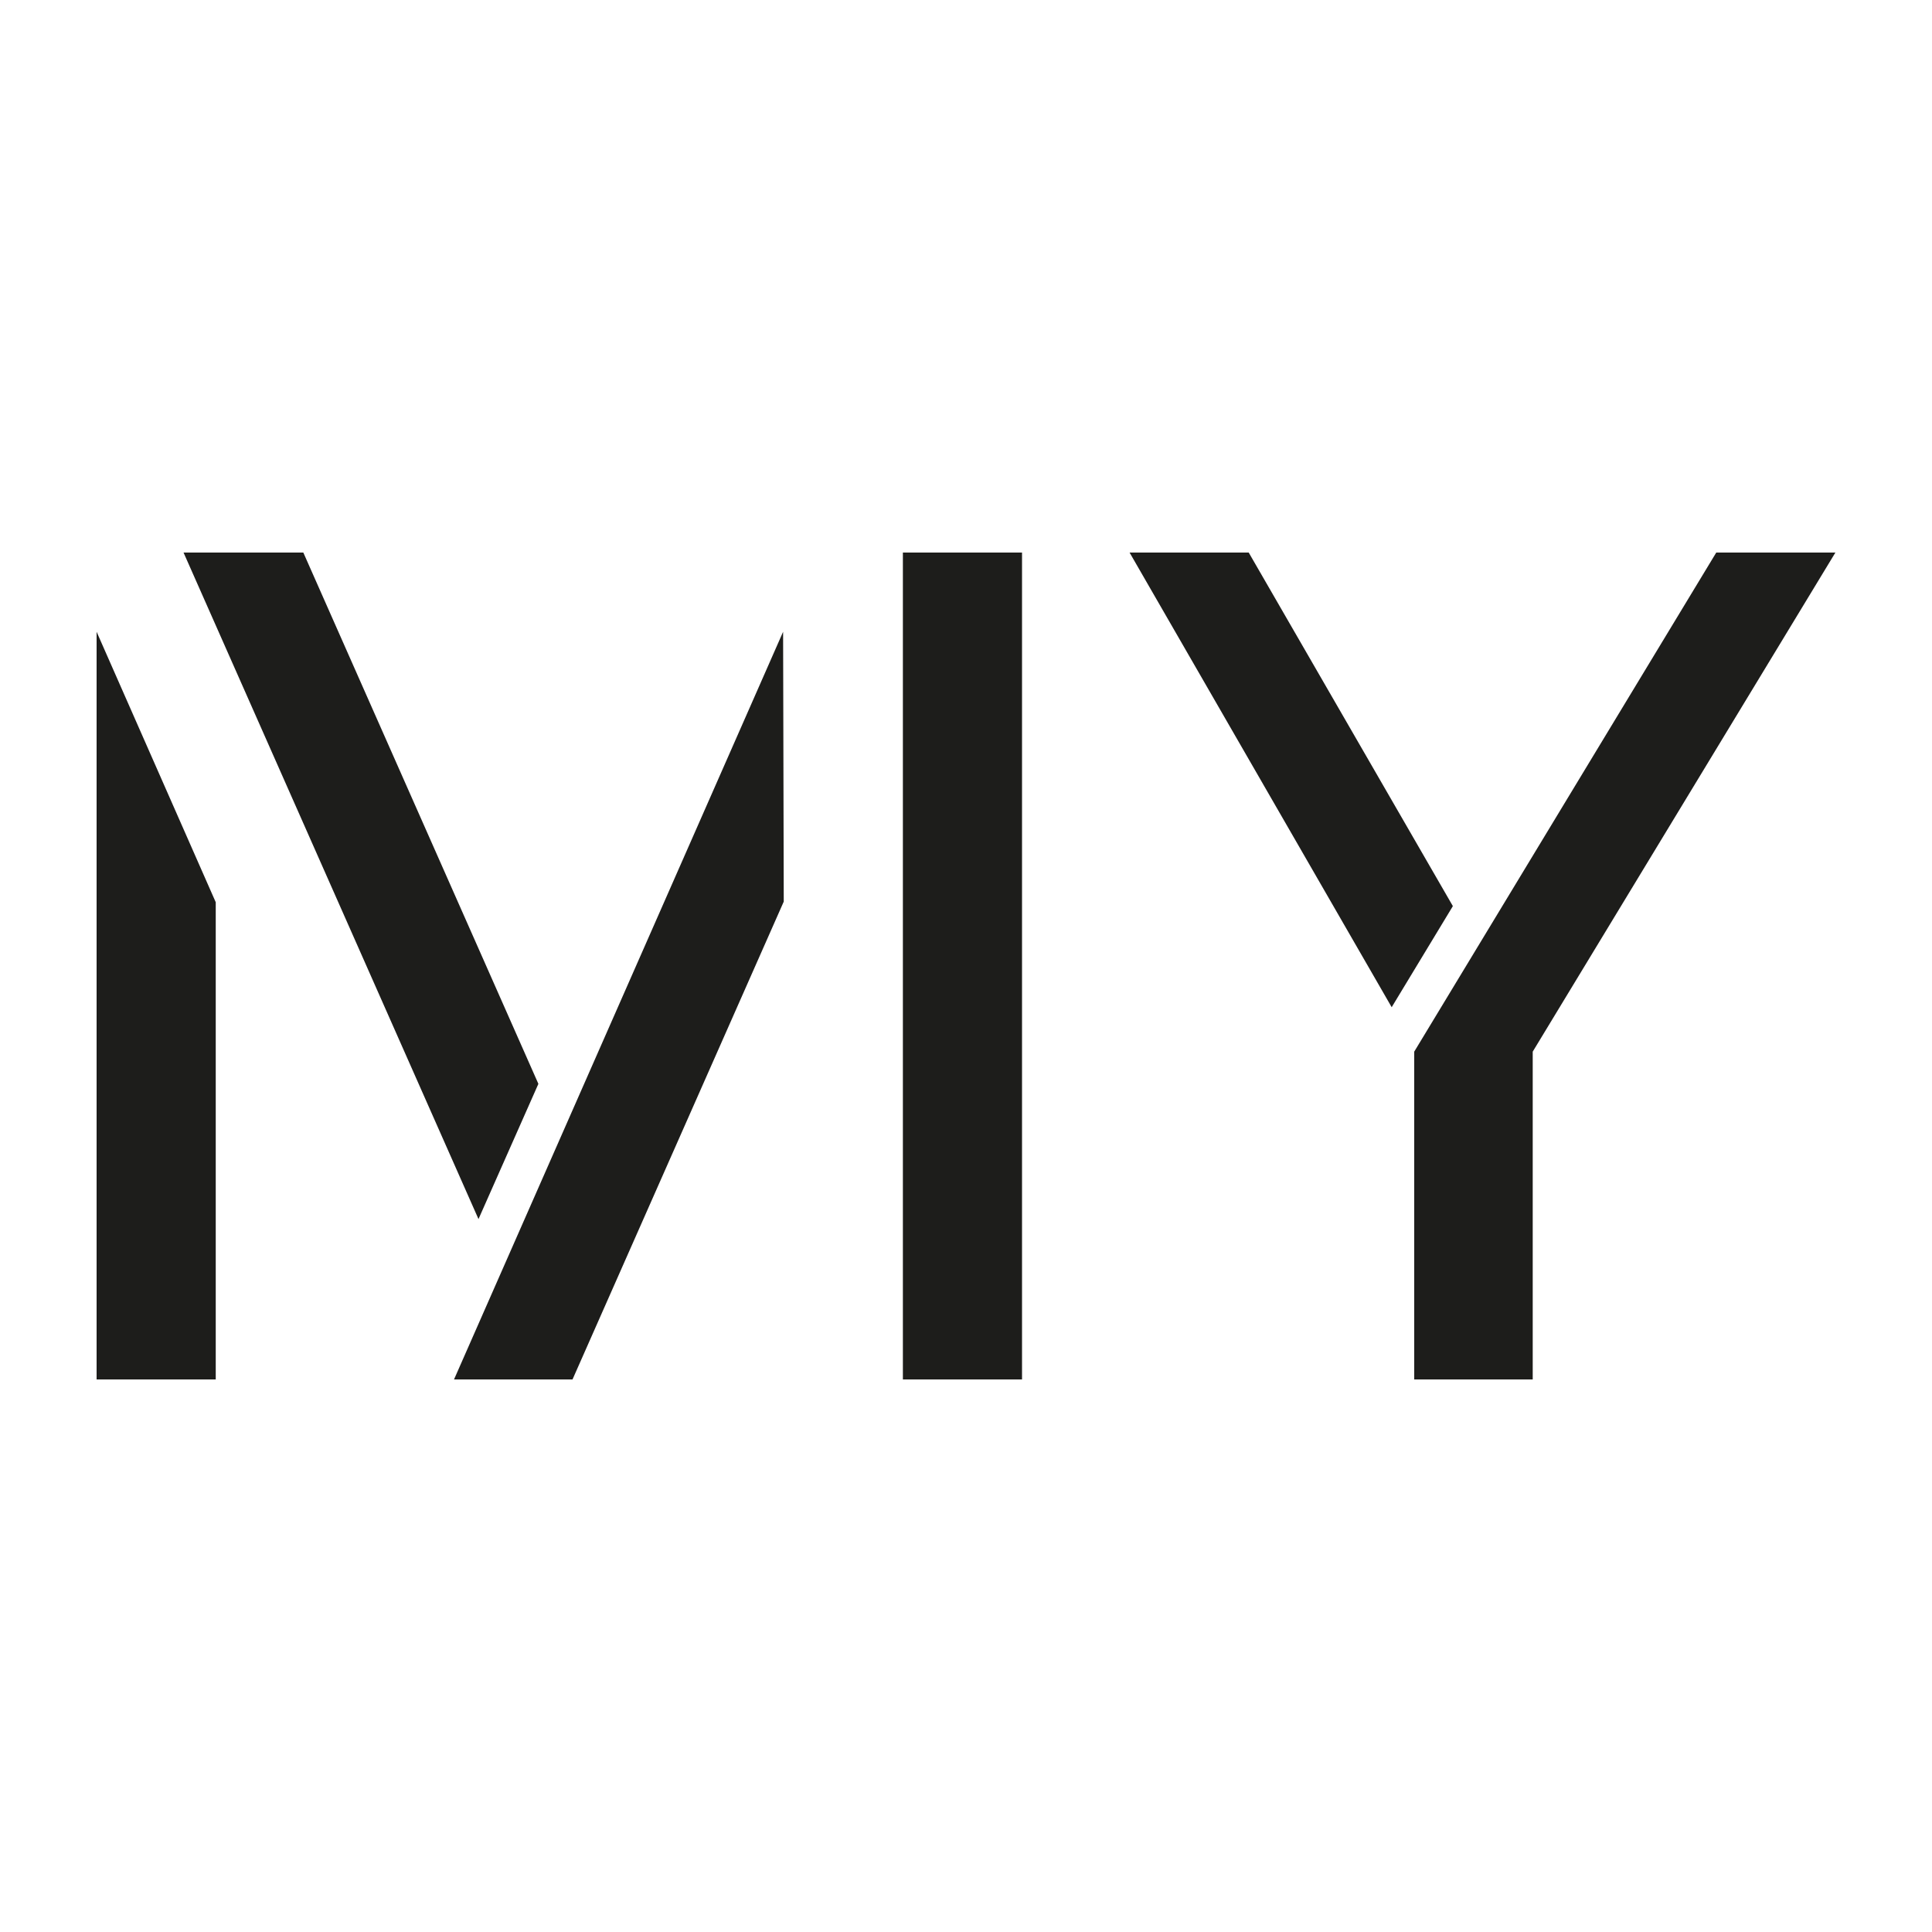<?xml version="1.0" encoding="UTF-8"?>
<svg xmlns="http://www.w3.org/2000/svg" version="1.1" viewBox="0 0 300 300">
  <defs>
    <style>
      .cls-1 {
        fill: #1d1d1b;
      }
    </style>
  </defs>
  <!-- Generator: Adobe Illustrator 28.6.0, SVG Export Plug-In . SVG Version: 1.2.0 Build 709)  -->
  <g>
    <g id="Layer_1">
      <g>
        <polygon id="Path-6" class="cls-1" points="193.9 85.8 175.4 85.8 216.1 156.4 225.6 140.7 193.9 85.8"/>
        <polygon id="Path-7" class="cls-1" points="266.5 85.8 219.6 163.3 219.6 214.2 238 214.2 238 163.3 285 85.8 266.5 85.8"/>
        <rect id="Rectangle" class="cls-1" x="140.2" y="85.8" width="18.5" height="128.4"/>
        <polygon id="Path-8" class="cls-1" points="70.5 214.2 88.9 214.2 121.7 140 121.6 98.1 70.5 214.2"/>
        <polygon id="Path-9" class="cls-1" points="83.6 168.3 47.1 85.8 28.5 85.8 74.3 189.3 83.6 168.3"/>
        <polygon id="Path-10" class="cls-1" points="15 214.2 33.5 214.2 33.5 140.1 15 98.1 15 214.2"/>
      </g>
    </g>
  </g>
</svg>